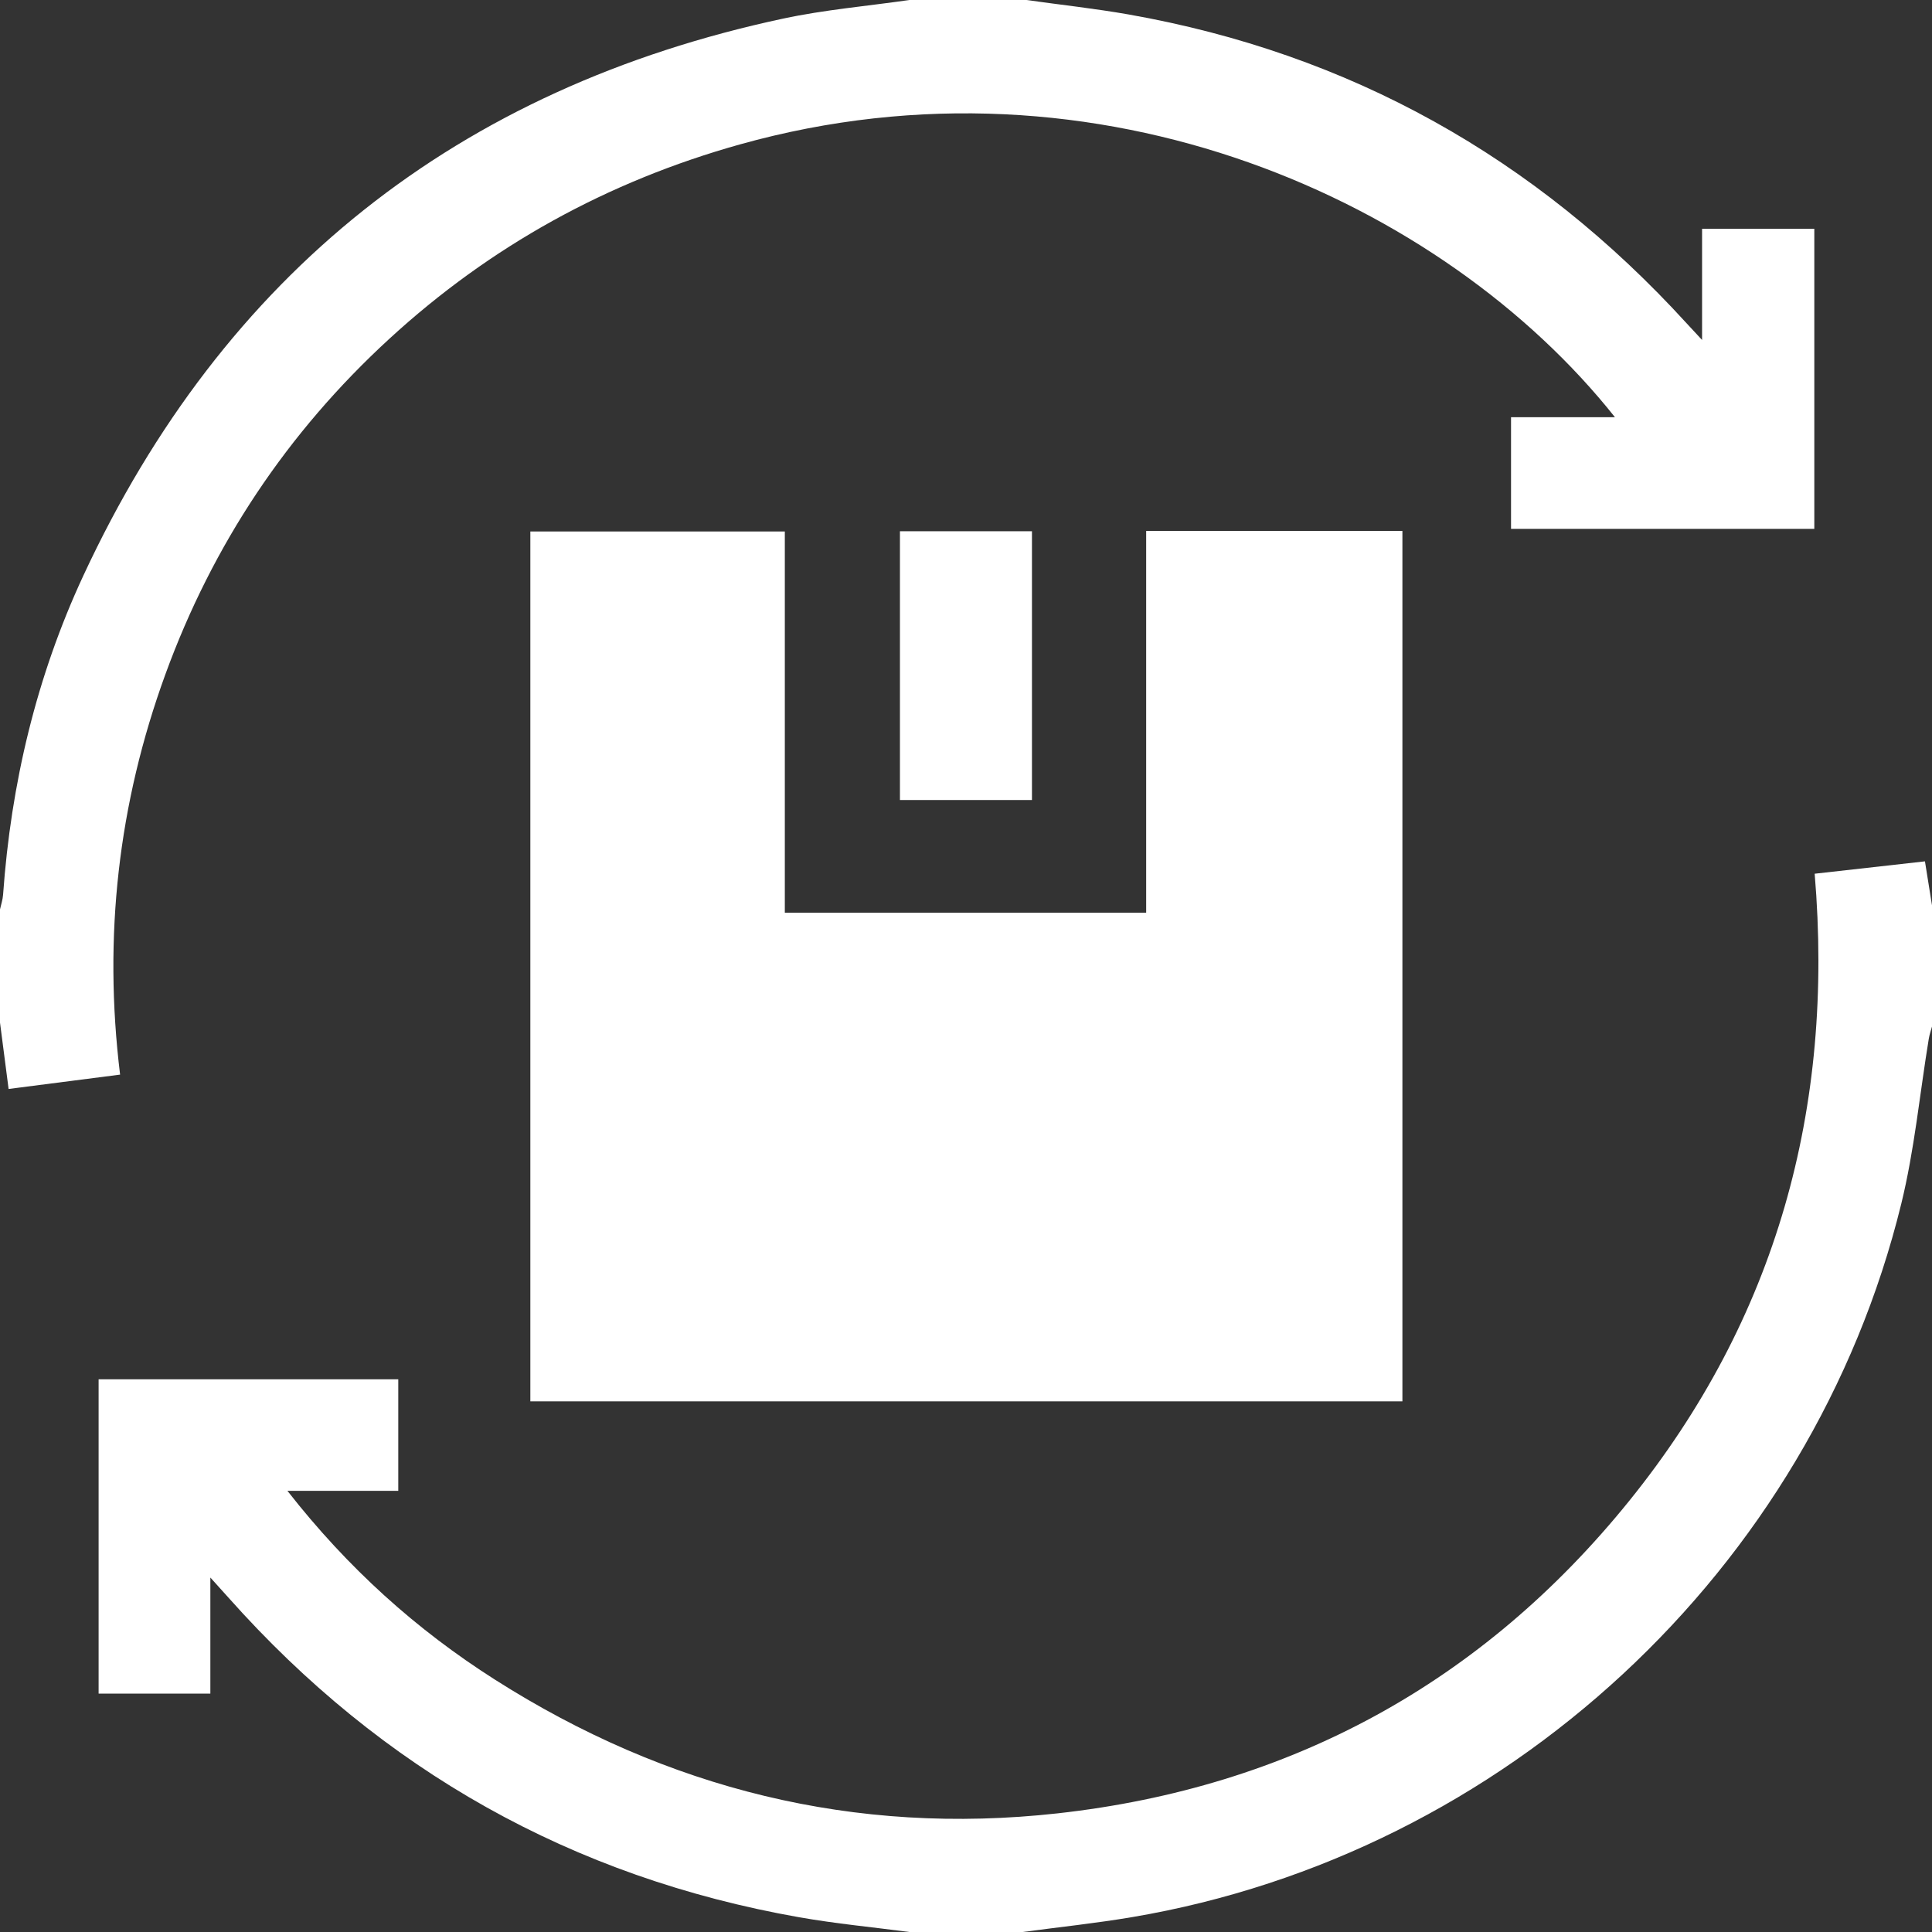 <svg viewBox="0 0 384 384" xmlns="http://www.w3.org/2000/svg" id="Capa_1">
  <rect x="0" y="0" width="384" height="384" fill="#333333" stroke="none"/>
  <defs>
    <style>
      .cls-1 {
        fill: #fff;
      }
    </style>
  </defs>
  <path d="M180.75,384c-7.29-.96-14.62-1.65-21.85-2.92-45.18-7.96-82.95-29.23-113.44-63.48-.96-1.08-1.94-2.15-3.65-4.05v23.07h-22.21v-62.47h59.56v22.17h-22.03c12.04,15.39,25.62,27.58,41.24,37.52,34.19,21.75,71.55,31.05,111.82,26.58,46.21-5.13,84.41-25.93,113.64-62.12,29.23-36.2,40.78-78.01,36.85-124.64,7.29-.82,14.42-1.62,21.92-2.46.49,3.04.95,5.92,1.41,8.8v24c-.22.82-.51,1.63-.65,2.47-1.8,10.94-2.84,22.07-5.47,32.8-17.85,72.81-78.82,129.23-152.8,141.76-7.24,1.23-14.55,1.99-21.83,2.97h-22.5Z" class="cls-1"></path>
  <path d="M204,0c6.77.95,13.57,1.69,20.3,2.87,43.98,7.76,80.86,28.43,110.92,61.38.82.9,1.65,1.78,3.08,3.32v-22.09h22.31v59.63h-60.28v-22.19h20.65c-33.94-42.76-102.37-74.24-173.9-54.22-26.31,7.36-49.62,20.19-69.74,38.68-20.23,18.59-35.06,40.83-44.47,66.65-9.35,25.66-12.37,52.07-9,79.56-7.47.96-14.7,1.89-22.16,2.85C1.11,211.81.55,207.53,0,203.25c0-7.5,0-15,0-22.5.21-.96.54-1.92.61-2.89,1.57-22.11,6.64-43.43,15.98-63.5C44.48,54.39,90.99,17.53,155.64,3.7,163.89,1.93,172.37,1.21,180.75,0c7.75,0,15.5,0,23.25,0Z" class="cls-1"></path>
  <path d="M227.81,105.53h50.93v173H105.41V105.64h50.58v75.77h71.82v-75.88Z" class="cls-1"></path>
  <path d="M205.11,159.01h-26.24v-53.42h26.24v53.42Z" class="cls-1"></path>
</svg>